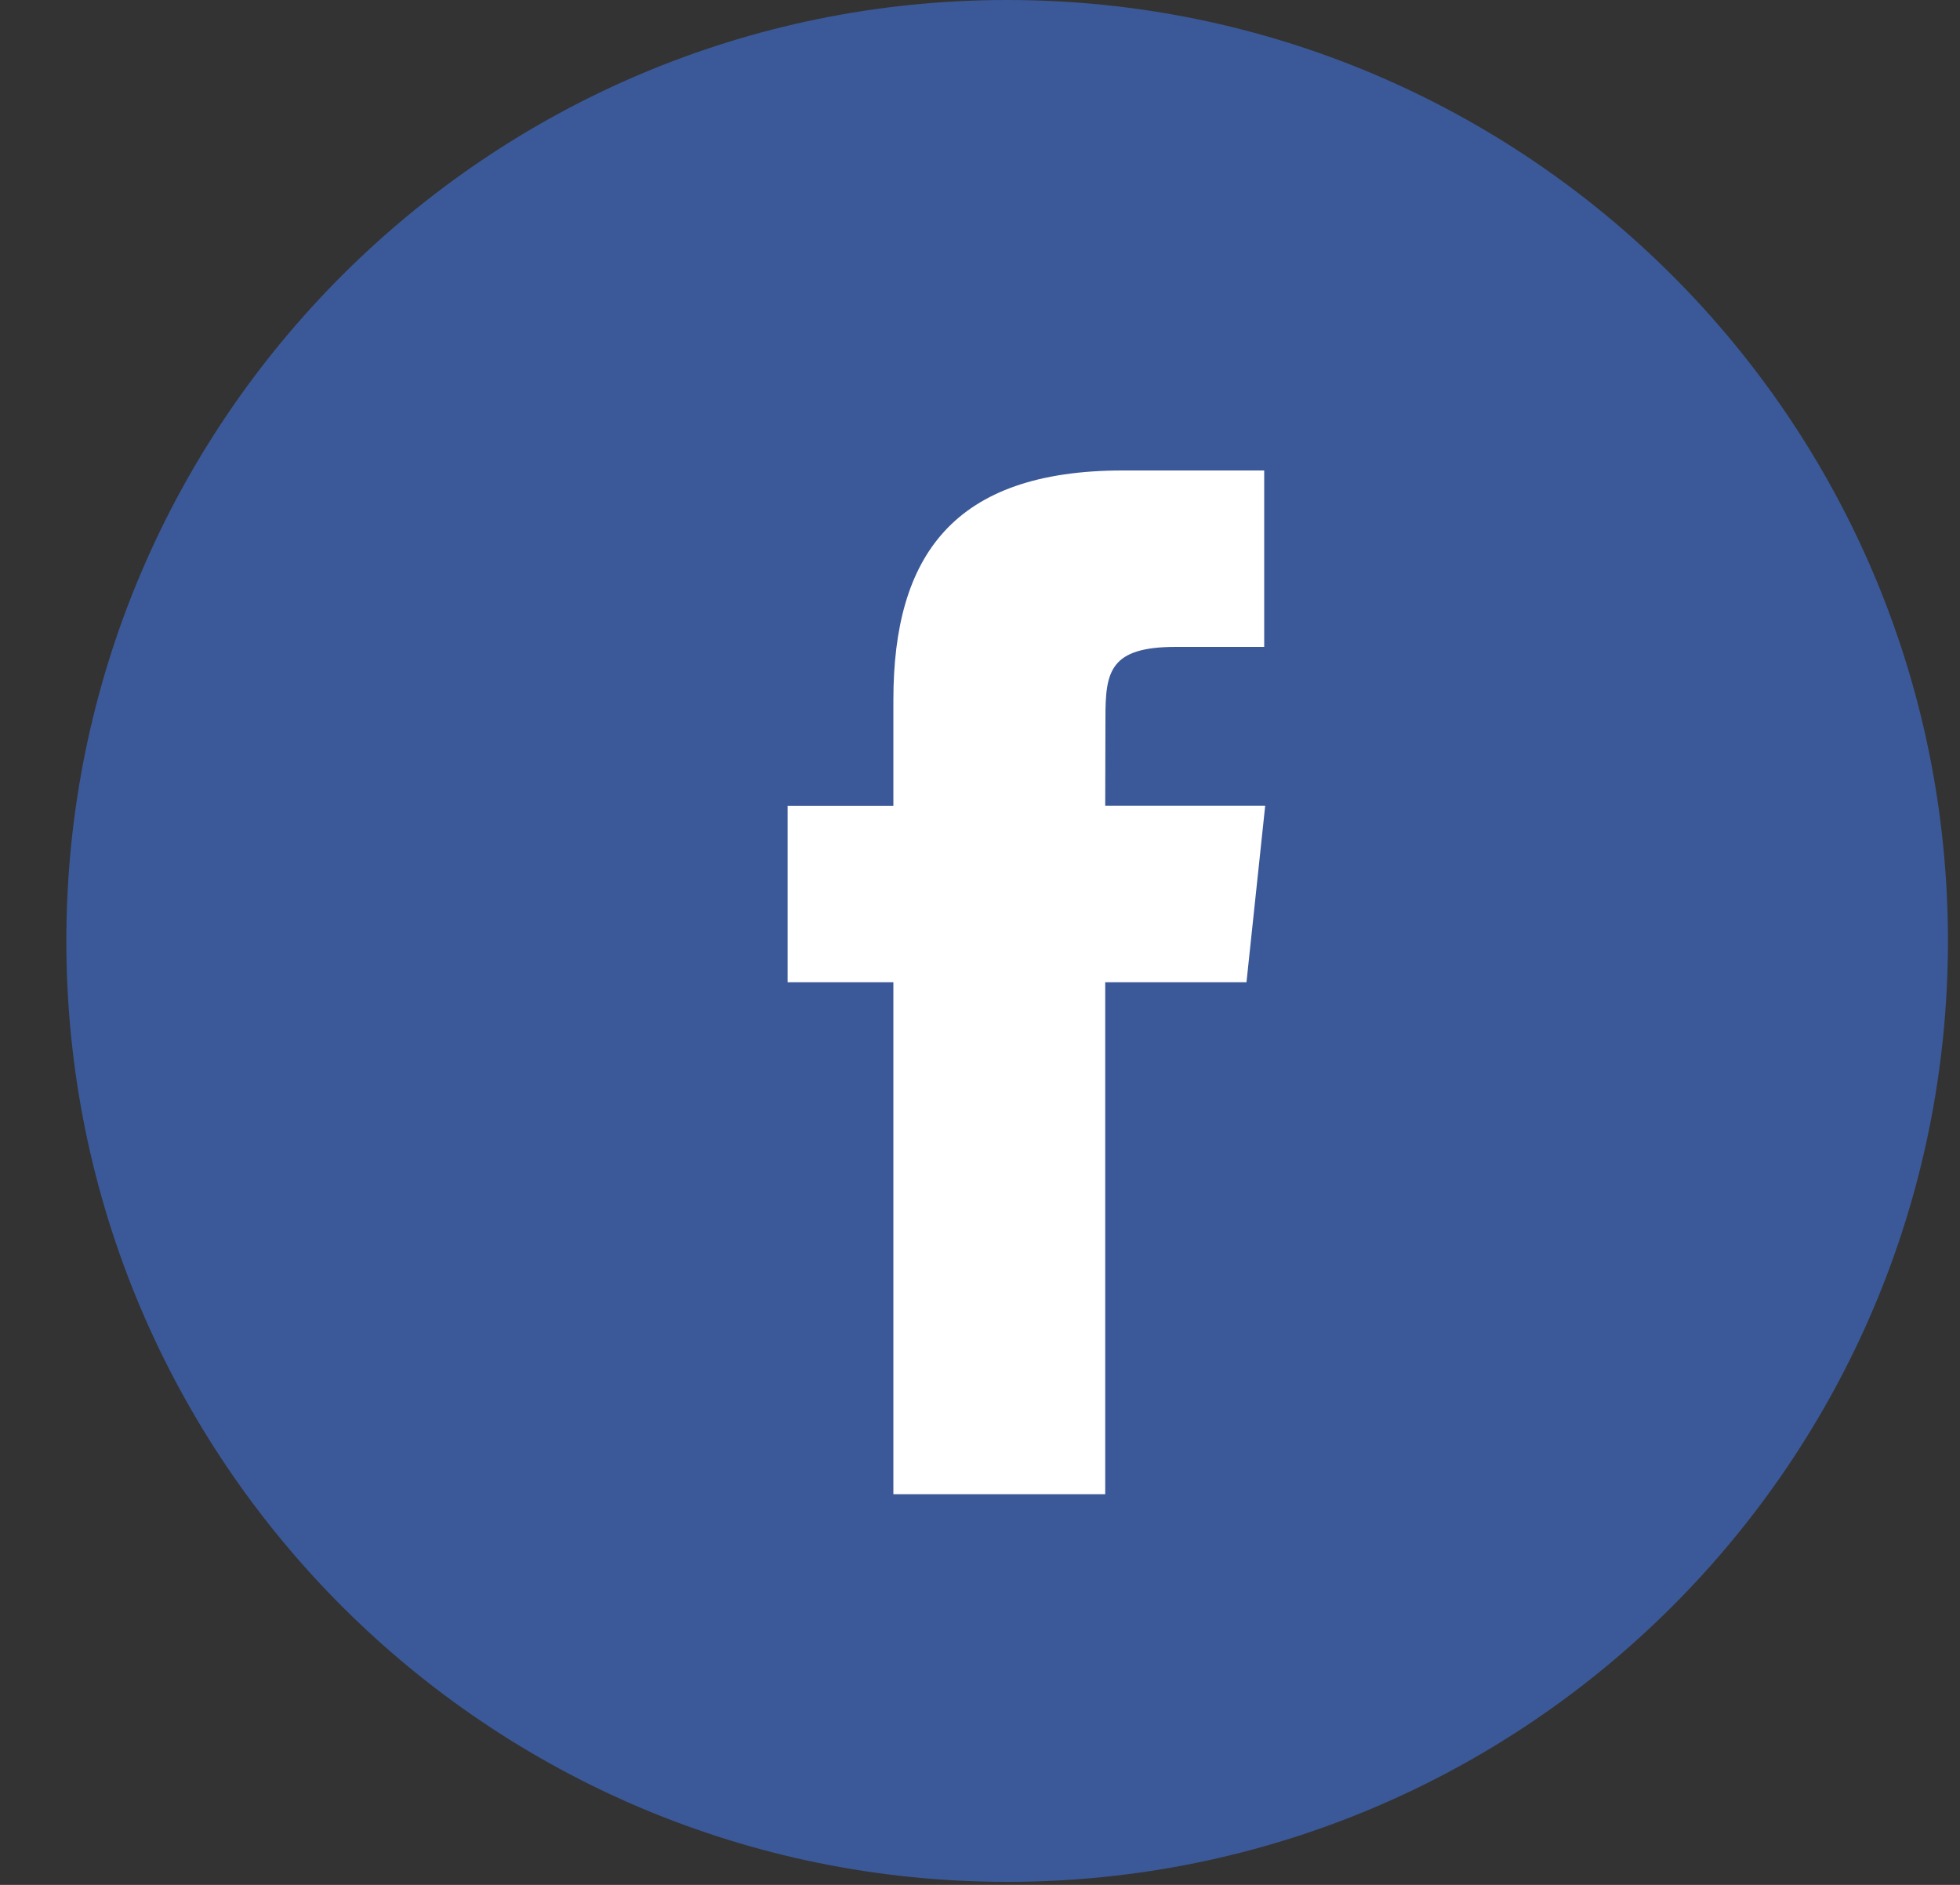 <svg width="26" height="25" viewBox="0 0 26 25" fill="none" xmlns="http://www.w3.org/2000/svg">
<rect x="0" y="0" width="26" height="25" fill="#333333" stroke="none"/>
<path d="M0.88 12.48C0.88 5.587 6.467 0 13.36 0C20.252 0 25.84 5.587 25.84 12.48C25.84 19.372 20.252 24.96 13.36 24.96C6.467 24.96 0.88 19.372 0.88 12.48Z" fill="#3B5998"/>
<path d="M14.661 19.818V13.028H16.535L16.783 10.688H14.661L14.664 9.517C14.664 8.907 14.722 8.58 15.598 8.58H16.77V6.24H14.895C12.644 6.24 11.851 7.375 11.851 9.284V10.689H10.448V13.028H11.851V19.818H14.661Z" fill="white"/>
</svg>

